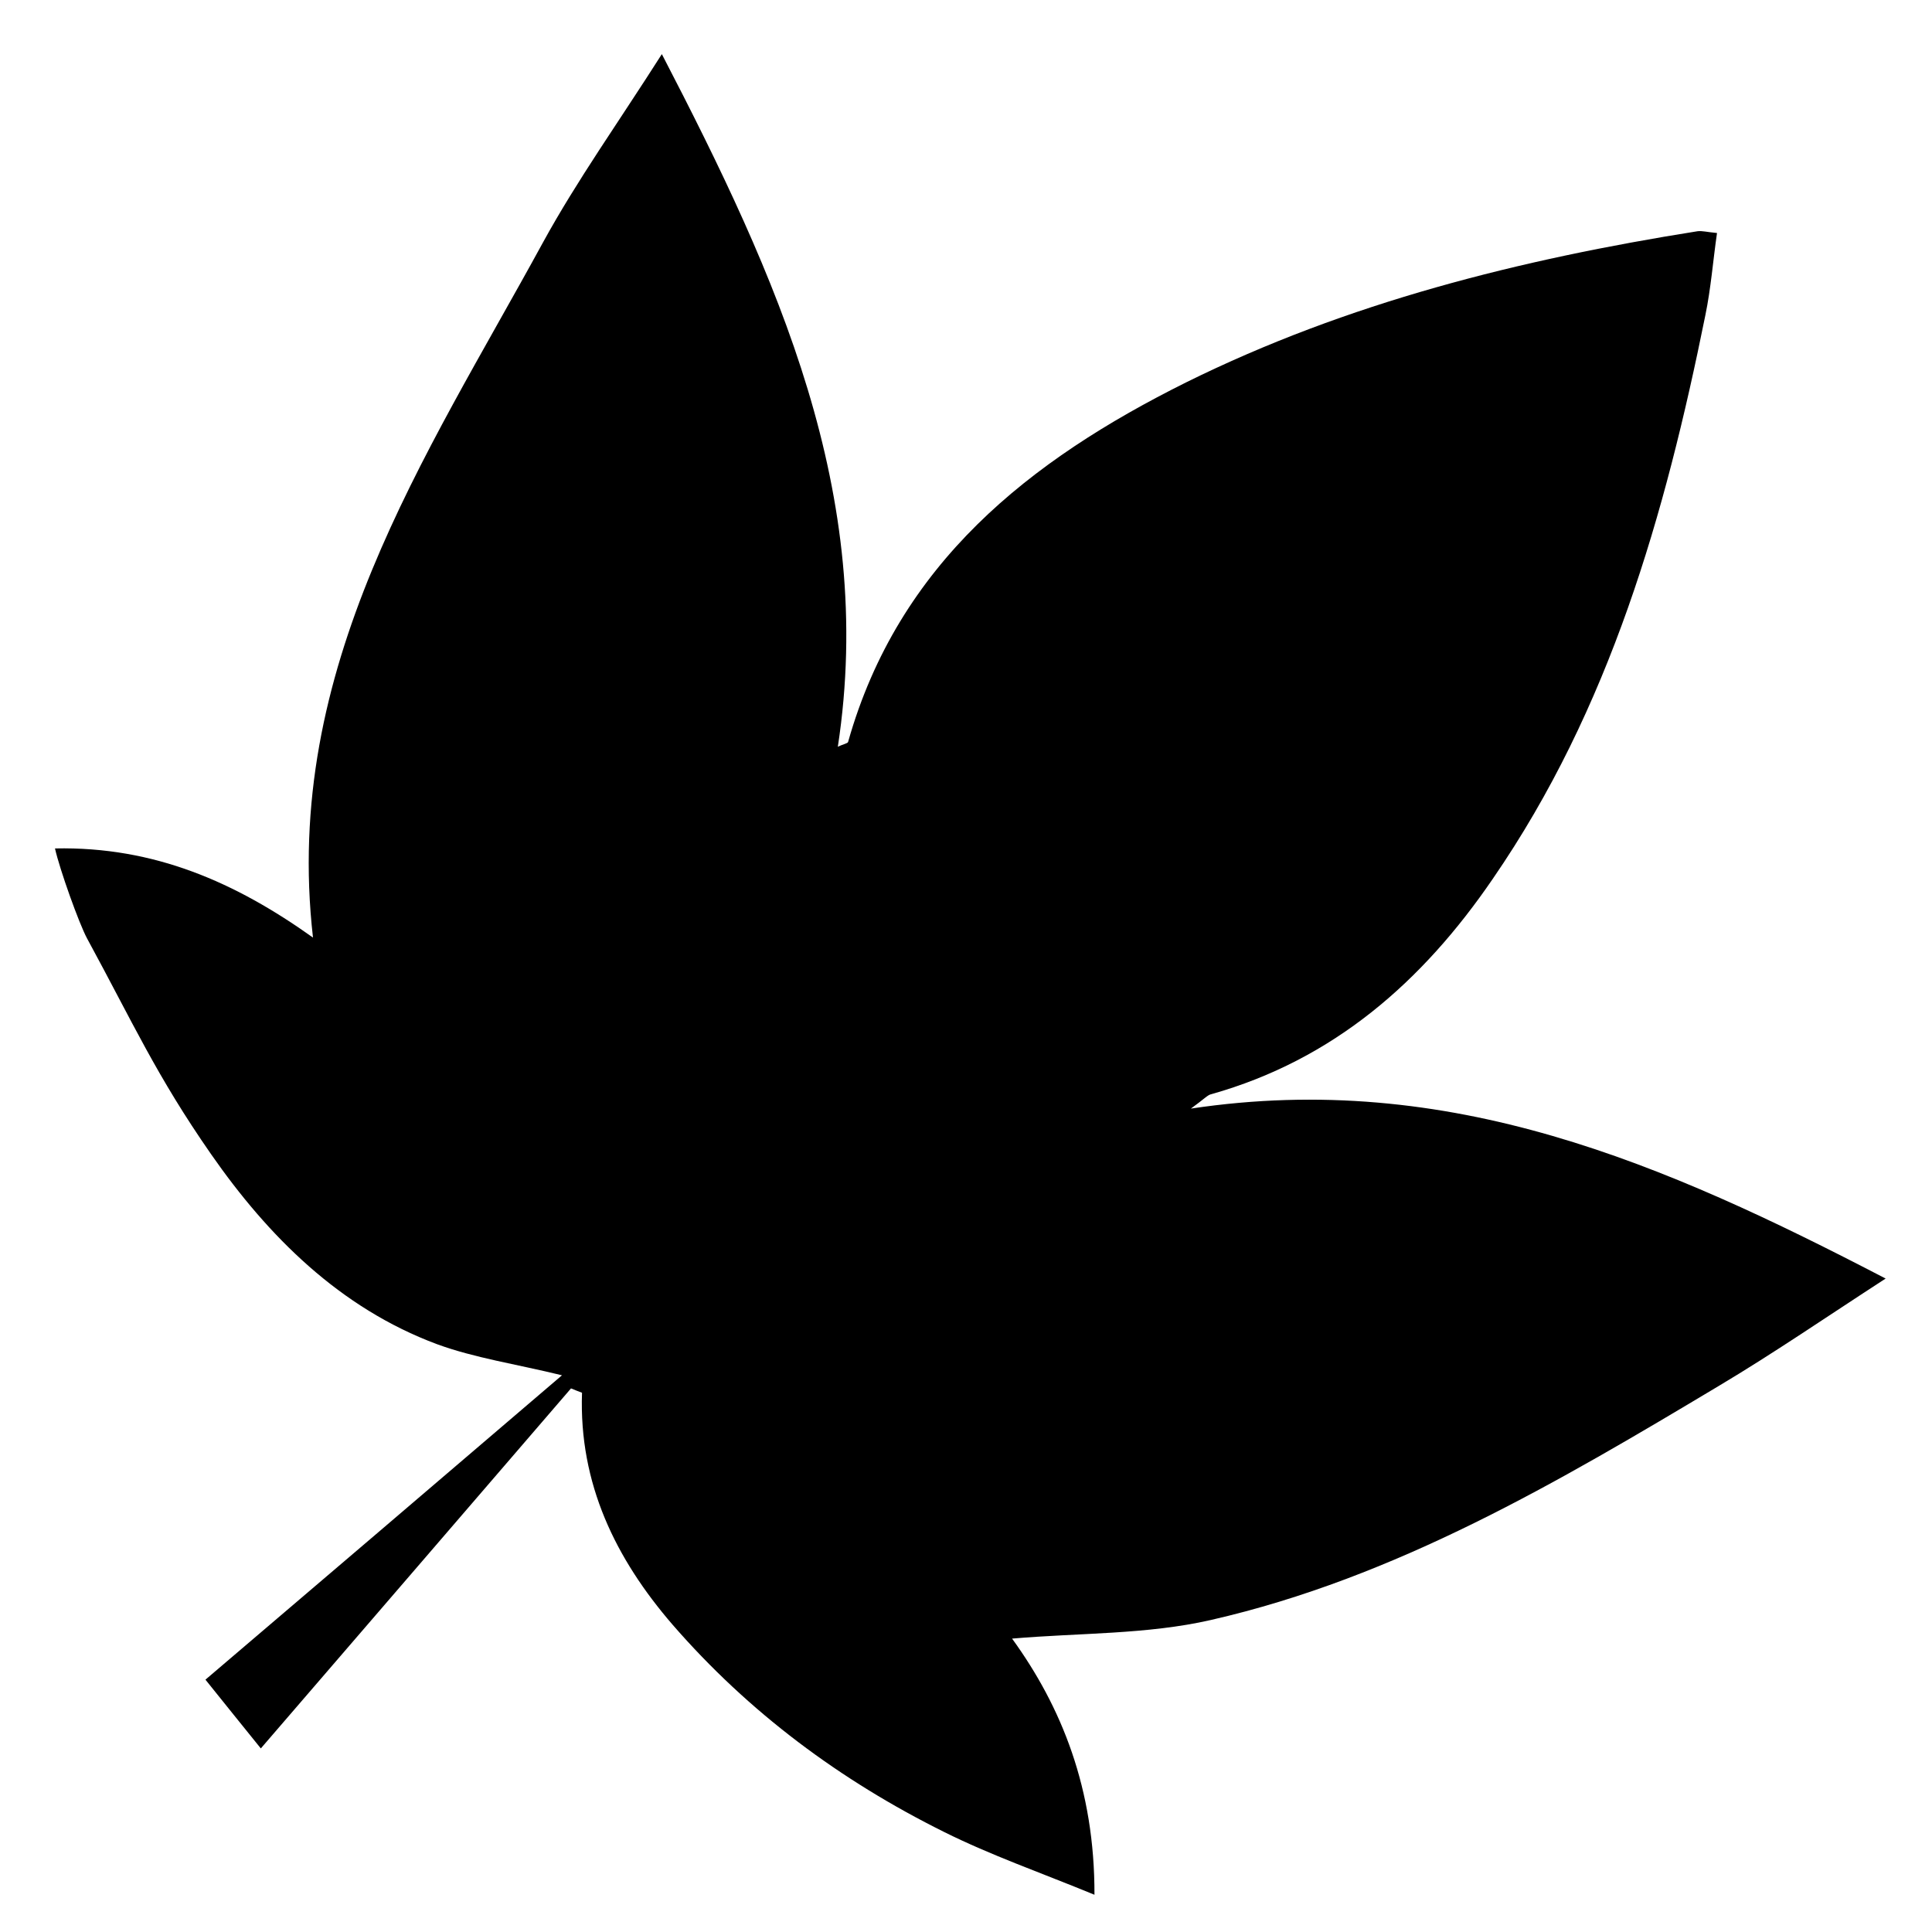 <svg xmlns="http://www.w3.org/2000/svg" xmlns:xlink="http://www.w3.org/1999/xlink" version="1.1" x="0px" y="0px" viewBox="0 0 100 100" enable-background="new 0 0 100 100" xml:space="preserve" width="100px" height="100px"><g><g><path fill-rule="evenodd" clip-rule="evenodd" d="M34.257,2.801c5.99,11.548,11.104,22.764,9.109,35.853    c0.289-0.146,0.509-0.169,0.532-0.254c2.608-9.237,9.399-14.575,17.487-18.604c8.358-4.137,17.311-6.371,26.478-7.827    c0.231-0.031,0.462,0.039,1.009,0.092c-0.207,1.433-0.315,2.858-0.601,4.245c-2.088,10.338-4.938,20.368-11.009,29.188    c-3.628,5.308-8.227,9.353-14.56,11.14c-0.2,0.038-0.354,0.238-1.062,0.747c13.389-2.011,24.513,2.843,35.96,8.797    c-3.112,2.019-5.801,3.867-8.605,5.539c-8.327,4.984-16.739,9.945-26.322,12.134c-3.297,0.755-6.795,0.662-10.288,0.963    c2.554,3.521,4.279,7.765,4.264,13.258c-2.789-1.147-5.358-2.042-7.769-3.243c-5.374-2.666-10.123-6.193-14.071-10.739    c-2.938-3.405-4.85-7.287-4.684-12.002c-0.188-0.069-0.381-0.146-0.57-0.224C24.262,78.019,18.973,84.143,13.5,90.498    c-0.879-1.078-1.899-2.364-2.866-3.559c5.87-5,12.068-10.292,18.454-15.754c-2.399-0.586-4.511-0.894-6.467-1.609    c-5.03-1.873-8.74-5.586-11.698-9.838c-2.839-4.083-4.03-6.775-6.418-11.167c-0.408-0.755-1.413-3.555-1.659-4.656    c5.157-0.108,9.367,1.771,13.354,4.614c-1.598-13.989,5.793-24.782,11.902-35.976C29.87,9.326,32.023,6.313,34.257,2.801z"/></g></g></svg>
